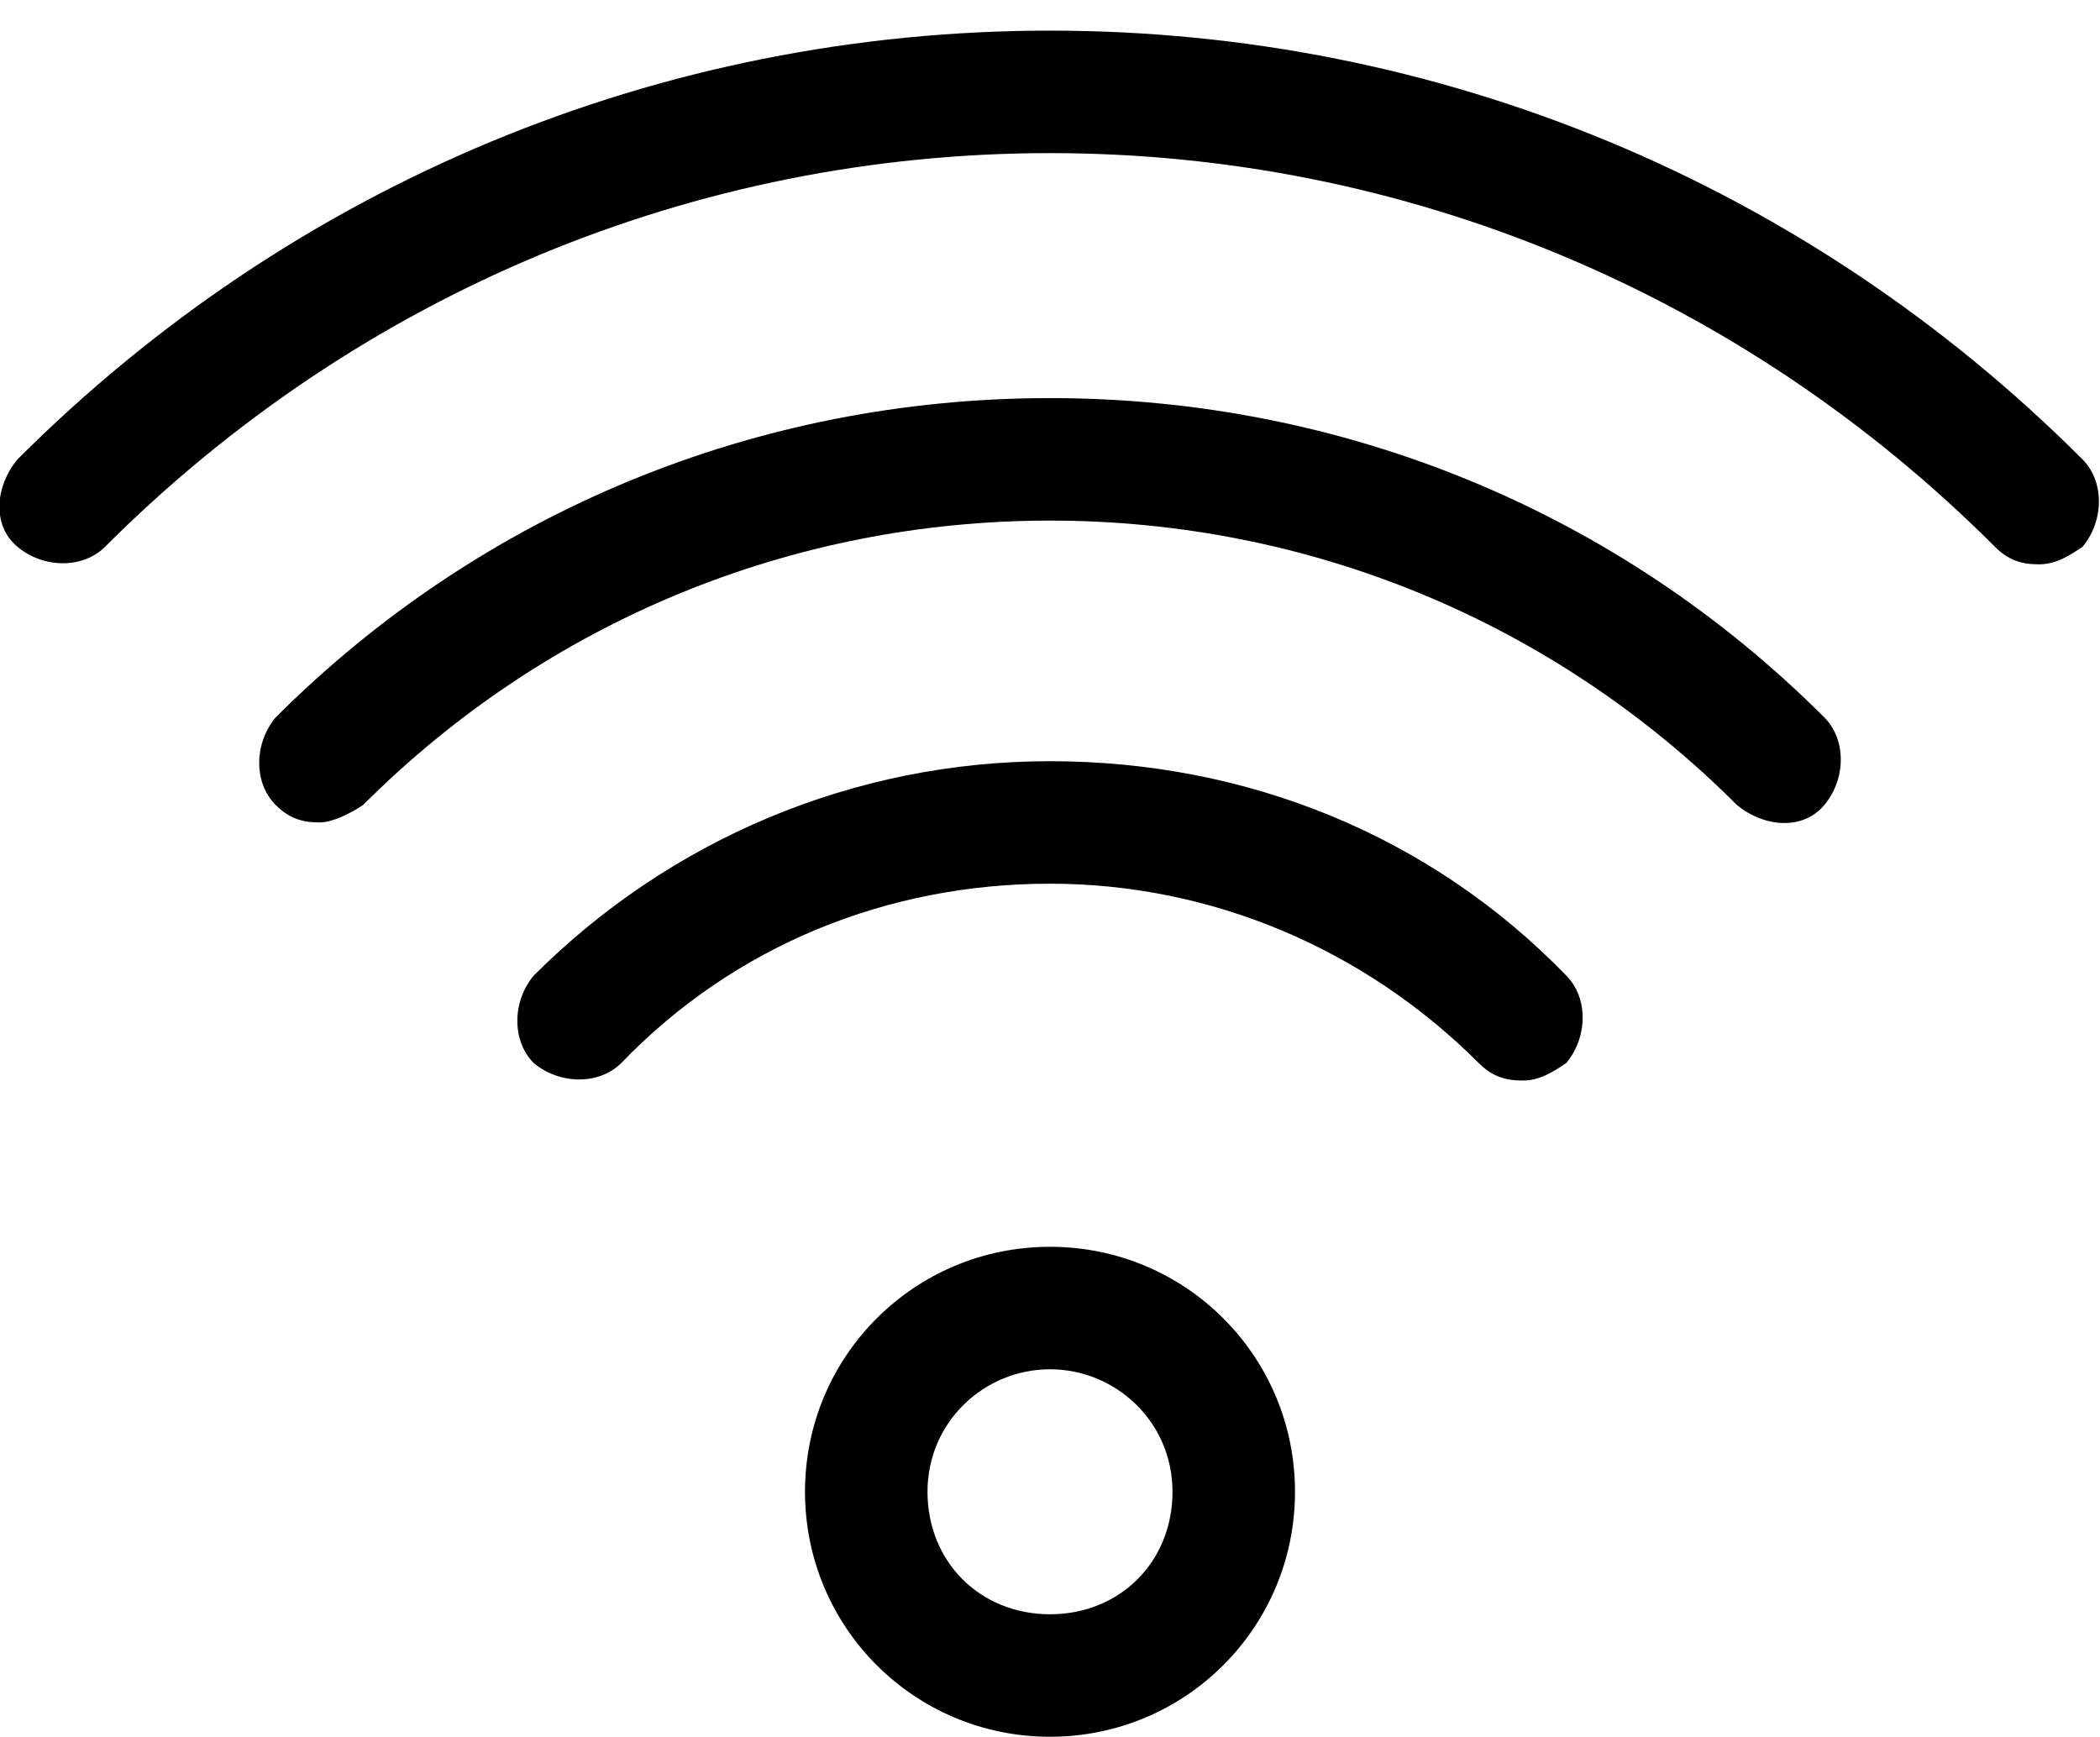 <?xml version="1.0" encoding="UTF-8"?> <svg xmlns="http://www.w3.org/2000/svg" xmlns:xlink="http://www.w3.org/1999/xlink" version="1.1" id="_x2014_ÎÓÈ_x5F_1" x="0px" y="0px" viewBox="0 0 48 39.7" style="enable-background:new 0 0 48 39.7;" xml:space="preserve"> <g id="wi_fi_1_"> <g> <path d="M46.6,12.9c-0.4,0-0.7-0.1-1-0.4c-5.8-5.8-13.5-9-21.6-9s-15.8,3.2-21.6,9c-0.5,0.5-1.4,0.5-2,0s-0.5-1.4,0-2 C6.7,4.2,15.1,0.7,24,0.7s17.3,3.5,23.6,9.8c0.5,0.5,0.5,1.4,0,2C47.3,12.7,47,12.9,46.6,12.9z"></path> </g> <g> <path d="M7.3,18.8c-0.4,0-0.7-0.1-1-0.4c-0.5-0.5-0.5-1.4,0-2c4.7-4.7,11-7.3,17.7-7.3s13,2.6,17.7,7.3c0.5,0.5,0.5,1.4,0,2 s-1.4,0.5-2,0c-4.2-4.2-9.8-6.5-15.7-6.5s-11.5,2.3-15.7,6.5C8,18.6,7.6,18.8,7.3,18.8z"></path> </g> <g> <path d="M34.8,24.7c-0.4,0-0.7-0.1-1-0.4c-2.6-2.6-6.1-4.1-9.8-4.1s-7.2,1.4-9.8,4.1c-0.5,0.5-1.4,0.5-2,0c-0.5-0.5-0.5-1.4,0-2 c3.1-3.1,7.3-4.9,11.8-4.9s8.7,1.7,11.8,4.9c0.5,0.5,0.5,1.4,0,2C35.5,24.5,35.2,24.7,34.8,24.7z"></path> </g> <g> <path d="M24,39.7c-3.1,0-5.6-2.5-5.6-5.6c0-3.1,2.5-5.6,5.6-5.6s5.6,2.5,5.6,5.6C29.6,37.2,27.1,39.7,24,39.7z M24,31.3 c-1.5,0-2.8,1.2-2.8,2.8s1.2,2.8,2.8,2.8s2.8-1.2,2.8-2.8S25.5,31.3,24,31.3z"></path> </g> </g> </svg> 